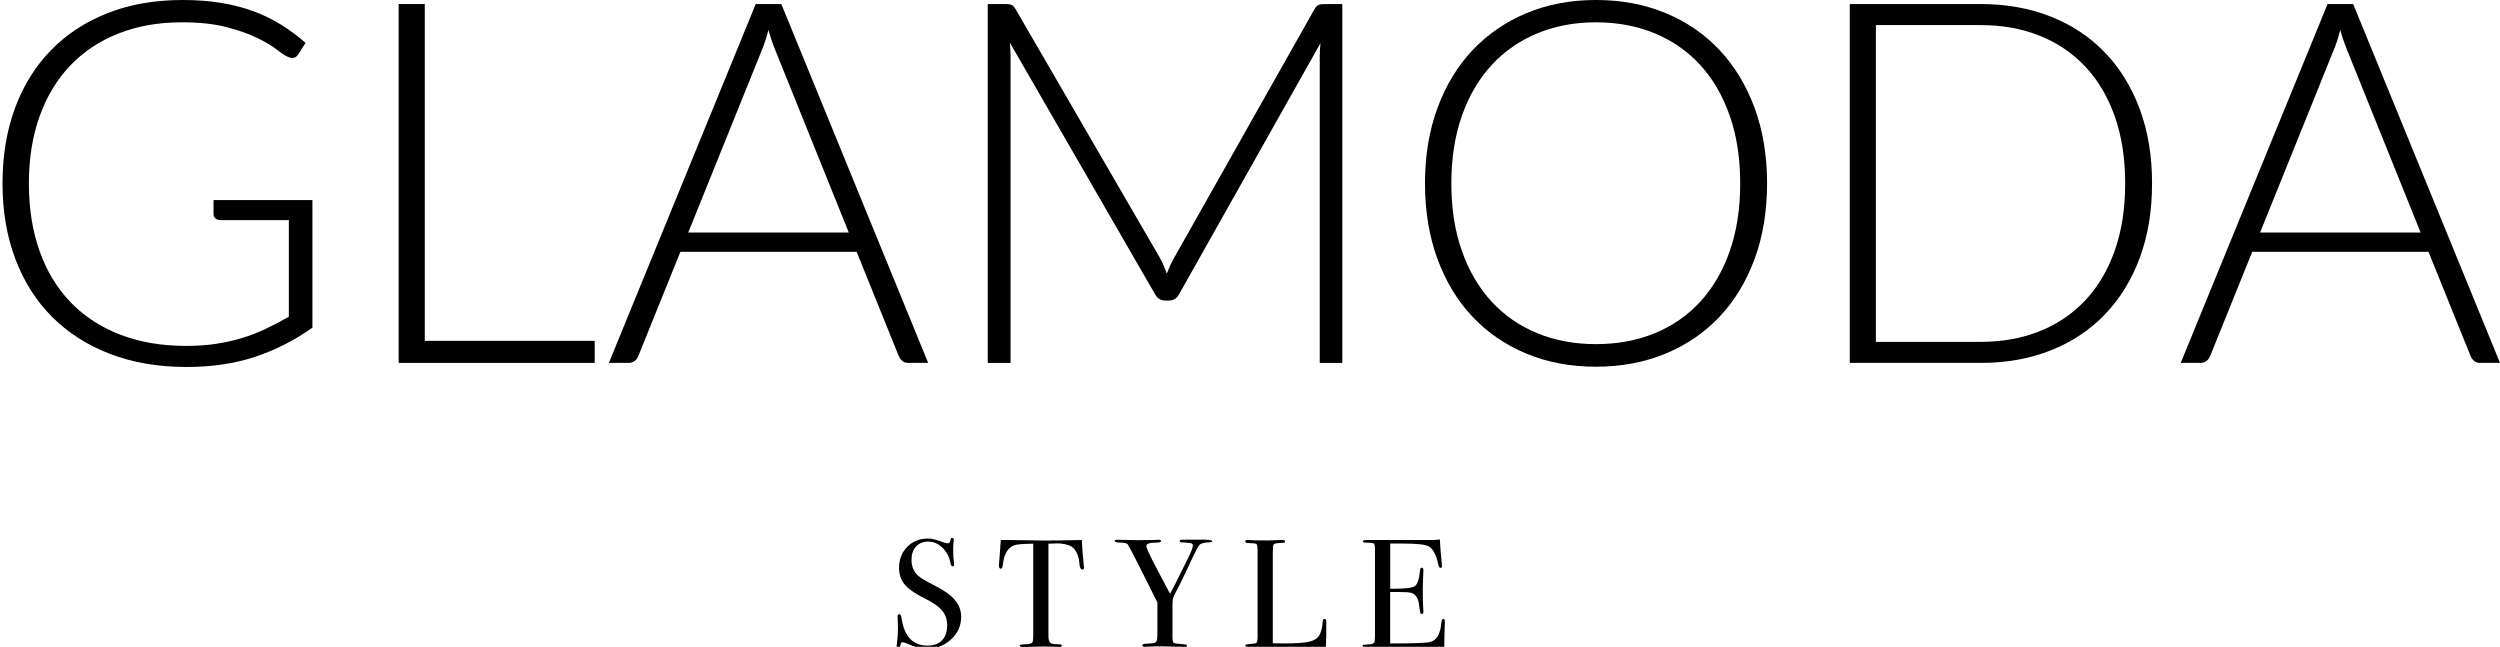 <?xml version="1.0" encoding="utf-8"?>
<!-- Generator: Adobe Illustrator 16.0.0, SVG Export Plug-In . SVG Version: 6.00 Build 0)  -->
<!DOCTYPE svg PUBLIC "-//W3C//DTD SVG 1.1//EN" "http://www.w3.org/Graphics/SVG/1.1/DTD/svg11.dtd">
<svg version="1.1" id="Layer_1" xmlns="http://www.w3.org/2000/svg" xmlns:xlink="http://www.w3.org/1999/xlink" x="0px" y="0px"
	 width="445.317px" height="115.216px" viewBox="425.75 551.751 445.317 115.216"
	 enable-background="new 425.75 551.751 445.317 115.216" xml:space="preserve">
<g>
	<g>
		<path d="M481.401,587.393v22.724c-3.193,2.256-6.596,3.99-10.209,5.194c-3.614,1.203-7.681,1.808-12.197,1.808
			c-5.061,0-9.607-0.775-13.644-2.326c-4.034-1.553-7.475-3.75-10.321-6.596c-2.847-2.849-5.03-6.287-6.55-10.324
			c-1.522-4.033-2.281-8.521-2.281-13.461s0.745-9.418,2.235-13.439c1.49-4.02,3.629-7.45,6.415-10.299
			c2.785-2.846,6.15-5.045,10.097-6.596c3.944-1.551,8.387-2.326,13.326-2.326c2.439,0,4.689,0.166,6.753,0.496
			c2.063,0.332,3.982,0.82,5.76,1.469s3.433,1.445,4.97,2.396c1.535,0.946,3.011,2.041,4.426,3.272l-1.264,1.988
			c-0.422,0.723-1.055,0.889-1.898,0.498c-0.45-0.183-1.1-0.604-1.941-1.267c-0.843-0.661-2.003-1.354-3.479-2.077
			c-1.476-0.724-3.307-1.369-5.488-1.943c-2.186-0.57-4.843-0.857-7.975-0.857c-4.155,0-7.913,0.662-11.27,1.988
			c-3.359,1.324-6.22,3.224-8.583,5.691c-2.365,2.471-4.188,5.481-5.466,9.034c-1.281,3.556-1.921,7.546-1.921,11.972
			c0,4.487,0.64,8.522,1.921,12.104c1.278,3.586,3.132,6.627,5.556,9.127s5.368,4.412,8.832,5.736
			c3.462,1.326,7.363,1.988,11.7,1.988c1.896,0,3.65-0.121,5.262-0.361c1.611-0.242,3.147-0.58,4.608-1.018
			c1.46-0.437,2.876-0.979,4.247-1.625c1.368-0.648,2.762-1.377,4.178-2.191v-17.211h-12.242c-0.331,0-0.609-0.105-0.836-0.316
			c-0.226-0.211-0.338-0.45-0.338-0.723v-2.529H481.401L481.401,587.393z"/>
		<polygon points="531.679,612.463 531.679,616.393 496.76,616.393 496.76,552.473 501.412,552.473 501.412,612.463 		"/>
		<path d="M591.082,616.393h-3.568c-0.423,0-0.769-0.11-1.039-0.338c-0.271-0.225-0.482-0.52-0.633-0.881l-7.499-18.565h-31.396
			l-7.499,18.565c-0.121,0.332-0.332,0.617-0.634,0.859c-0.301,0.24-0.661,0.358-1.084,0.358h-3.522l26.156-63.92h4.562
			L591.082,616.393z M576.943,593.174l-13.012-32.299c-0.45-1.055-0.888-2.318-1.31-3.795c-0.18,0.723-0.377,1.41-0.588,2.055
			c-0.211,0.65-0.437,1.244-0.676,1.785l-13.012,32.254H576.943z"/>
		<path d="M664.851,552.473v63.922h-4.021v-54.481c0-0.779,0.045-1.607,0.136-2.482l-25.163,44.677
			c-0.422,0.784-1.022,1.174-1.807,1.174h-0.723c-0.783,0-1.386-0.389-1.808-1.174l-25.839-44.767
			c0.09,0.902,0.135,1.763,0.135,2.572v54.482h-4.065v-63.923h3.208c0.42,0,0.752,0.045,0.994,0.136
			c0.239,0.092,0.48,0.332,0.723,0.723l25.794,44.451c0.452,0.844,0.842,1.748,1.174,2.711c0.181-0.48,0.377-0.955,0.588-1.424
			c0.21-0.465,0.437-0.91,0.679-1.332l25.07-44.406c0.239-0.391,0.489-0.631,0.745-0.723c0.256-0.091,0.595-0.136,1.018-0.136
			H664.851L664.851,552.473z"/>
		<path d="M740.516,584.41c0,4.938-0.738,9.418-2.213,13.438c-1.478,4.021-3.555,7.455-6.234,10.302
			c-2.682,2.844-5.896,5.043-9.646,6.594s-7.883,2.328-12.399,2.328c-4.518,0-8.645-0.777-12.379-2.328
			c-3.733-1.551-6.94-3.75-9.621-6.594c-2.681-2.847-4.759-6.279-6.234-10.302c-1.475-4.021-2.212-8.5-2.212-13.438
			c0-4.908,0.737-9.373,2.212-13.394c1.477-4.021,3.555-7.455,6.234-10.301c2.681-2.846,5.888-5.053,9.621-6.617
			c3.734-1.565,7.861-2.35,12.379-2.35s8.649,0.775,12.399,2.326s6.964,3.756,9.646,6.617c2.681,2.862,4.758,6.303,6.234,10.323
			C739.776,575.037,740.516,579.502,740.516,584.41 M735.727,584.41c0-4.457-0.616-8.461-1.853-12.017
			c-1.236-3.555-2.98-6.565-5.24-9.034c-2.258-2.472-4.969-4.359-8.13-5.67c-3.162-1.31-6.656-1.964-10.48-1.964
			c-3.796,0-7.274,0.654-10.436,1.964c-3.162,1.311-5.883,3.198-8.154,5.67c-2.273,2.469-4.035,5.479-5.284,9.034
			c-1.25,3.556-1.876,7.56-1.876,12.017c0,4.488,0.626,8.5,1.876,12.039c1.249,3.539,3.011,6.543,5.284,9.012
			c2.271,2.471,4.992,4.352,8.154,5.648c3.16,1.295,6.64,1.94,10.436,1.94c3.824,0,7.318-0.646,10.48-1.94
			c3.161-1.297,5.872-3.179,8.13-5.648c2.26-2.469,4.005-5.473,5.24-9.012S735.727,588.898,735.727,584.41"/>
		<path d="M809.089,584.41c0,4.938-0.739,9.381-2.213,13.326c-1.478,3.946-3.556,7.303-6.235,10.073
			c-2.679,2.771-5.895,4.896-9.645,6.371c-3.748,1.476-7.883,2.213-12.4,2.213H755.24v-63.92h23.354c4.519,0,8.652,0.736,12.4,2.213
			c3.75,1.476,6.965,3.599,9.645,6.369c2.681,2.771,4.759,6.127,6.235,10.072C808.35,575.076,809.089,579.502,809.089,584.41
			 M804.3,584.41c0-4.457-0.617-8.433-1.853-11.926c-1.234-3.494-2.98-6.445-5.238-8.854c-2.262-2.408-4.971-4.248-8.132-5.512
			c-3.162-1.265-6.656-1.896-10.481-1.896h-18.702v56.422h18.702c3.825,0,7.319-0.633,10.481-1.896
			c3.161-1.266,5.87-3.104,8.132-5.514c2.258-2.408,4.004-5.359,5.238-8.854C803.683,592.889,804.3,588.898,804.3,584.41"/>
		<path d="M871.067,616.393H867.5c-0.424,0-0.77-0.11-1.039-0.338c-0.271-0.225-0.482-0.52-0.633-0.881l-7.499-18.565h-31.396
			l-7.499,18.565c-0.121,0.332-0.332,0.617-0.633,0.859c-0.301,0.24-0.662,0.358-1.084,0.358h-3.521l26.154-63.92h4.563
			L871.067,616.393z M856.929,593.174l-13.011-32.299c-0.451-1.055-0.888-2.318-1.311-3.795c-0.181,0.723-0.377,1.41-0.588,2.055
			c-0.212,0.65-0.437,1.244-0.677,1.785l-13.011,32.254H856.929z"/>
	</g>
	<g>
		<path d="M596.958,661.629c0,1.57-0.599,2.908-1.793,4.012c-1.196,1.104-2.635,1.654-4.312,1.654c-0.987,0-2.163-0.301-3.532-0.902
			c-0.364-0.163-0.639-0.243-0.82-0.243c-0.221,0-0.357,0.252-0.412,0.756c-0.017,0.26-0.136,0.391-0.354,0.391
			c-0.185,0-0.274-0.108-0.274-0.328c0-0.145,0.01-0.254,0.027-0.326c0.145-1.114,0.218-2.146,0.218-3.094
			c0-0.182-0.018-0.692-0.053-1.535c-0.021-0.106-0.027-0.254-0.027-0.438c0-0.275,0.109-0.41,0.328-0.41
			c0.182,0,0.31,0.221,0.383,0.664c0.473,3.281,2.016,4.92,4.627,4.92c1.111,0,1.976-0.313,2.586-0.945
			c0.612-0.629,0.917-1.52,0.917-2.67c0-1.02-0.298-1.891-0.89-2.61c-0.592-0.722-1.611-1.438-3.052-2.15
			c-1.735-0.855-2.938-1.686-3.613-2.49c-0.677-0.803-1.014-1.797-1.014-2.981c0-1.519,0.489-2.769,1.465-3.752
			c0.976-0.984,2.213-1.478,3.71-1.478c0.619,0,1.478,0.207,2.572,0.627c0.383,0.148,0.667,0.219,0.849,0.219
			c0.201,0,0.332-0.032,0.398-0.108c0.063-0.072,0.12-0.264,0.177-0.574c0.036-0.182,0.136-0.271,0.301-0.271
			c0.182,0,0.274,0.108,0.274,0.325c0,0.146-0.011,0.257-0.027,0.328c-0.055,0.439-0.082,0.97-0.082,1.591
			c0,0.877,0.046,1.567,0.136,2.077l0.029,0.439c0.017,0.203-0.066,0.301-0.248,0.301c-0.201,0-0.337-0.209-0.41-0.631
			c-0.201-1.074-0.677-1.975-1.424-2.695s-1.587-1.082-2.518-1.082c-0.913,0-1.639,0.294-2.178,0.875
			c-0.538,0.587-0.808,1.38-0.808,2.386c0,1.166,0.394,2.106,1.177,2.817c0.439,0.402,1.389,0.968,2.85,1.699
			c1.715,0.855,2.944,1.728,3.694,2.613C596.582,659.49,596.958,660.498,596.958,661.629"/>
		<path d="M618.854,652.842c0,0.238-0.108,0.357-0.327,0.357s-0.373-0.238-0.466-0.715c-0.036-0.326-0.072-0.654-0.109-0.984
			c-0.128-0.654-0.337-1.213-0.628-1.67c-0.383-0.603-1.015-0.984-1.891-1.148c-0.564-0.108-1.021-0.155-1.367-0.137
			c-0.859,0.025-1.378,0.041-1.561,0.055v16.531c0,0.656,0.172,1.07,0.52,1.234c0.182,0.09,0.693,0.146,1.532,0.164
			c0.22,0.02,0.328,0.096,0.328,0.231c0,0.154-0.146,0.232-0.437,0.232c-0.146,0-0.274-0.011-0.383-0.027
			c-1.096-0.035-1.871-0.055-2.327-0.055c-0.603,0-1.169,0.014-1.698,0.041c-0.529,0.028-1.204,0.041-2.026,0.041
			c-0.42,0-0.629-0.072-0.629-0.219c0-0.164,0.394-0.259,1.177-0.273c0.565,0,0.933-0.119,1.095-0.357
			c0.092-0.146,0.139-0.521,0.139-1.122V648.6c-1.808,0.019-2.929,0.107-3.368,0.273c-1.149,0.418-1.824,1.543-2.025,3.367
			c-0.054,0.549-0.183,0.819-0.384,0.819c-0.219,0-0.328-0.19-0.328-0.575c0-0.199,0.011-0.398,0.027-0.601l0.057-0.629
			c0.053-0.84,0.136-1.942,0.244-3.311h1.232l5.585,0.078c0.656,0.02,1.679,0.02,3.065,0l4.544-0.078
			c0.036,1.02,0.154,2.532,0.356,4.539c0,0.057,0.009,0.125,0.026,0.207C618.847,652.773,618.854,652.824,618.854,652.842"/>
		<path d="M641.684,648.145c0,0.14-0.154,0.209-0.466,0.209c-1.005,0.021-1.623,0.195-1.86,0.523
			c-0.219,0.205-1.005,1.771-2.354,4.705c-0.604,1.295-1.168,2.436-1.697,3.42c-0.363,0.678-0.574,1.141-0.629,1.389
			s-0.082,0.781-0.082,1.604v5.188c0,0.604,0.078,0.961,0.232,1.07c0.152,0.111,0.695,0.193,1.627,0.248
			c0.494,0.033,0.741,0.121,0.741,0.26c0,0.14-0.129,0.205-0.384,0.205h-0.33l-3.831-0.082c-1.077,0-1.962,0.021-2.656,0.058
			c-0.109,0.016-0.238,0.024-0.384,0.024c-0.254,0-0.383-0.088-0.383-0.26s0.211-0.268,0.631-0.289
			c1.002-0.035,1.595-0.125,1.777-0.271s0.275-0.582,0.275-1.312v-5.752c-0.182-0.402-0.711-1.471-1.586-3.201l-2.741-5.422
			c-0.271-0.529-0.601-1.121-0.984-1.779c-0.201-0.182-0.635-0.274-1.301-0.274c-0.665,0-1-0.099-1-0.301
			c0-0.146,0.148-0.218,0.44-0.218c0.382,0,1.149,0.019,2.3,0.056c0.657,0.018,1.129,0.026,1.42,0.026l3.177-0.041
			c0.129-0.026,0.275-0.041,0.439-0.041c0.328,0,0.493,0.093,0.493,0.275c0,0.164-0.313,0.248-0.933,0.248
			c-1.13,0-1.695,0.201-1.695,0.604c0,0.313,0.572,1.57,1.722,3.773l2.502,4.738c0.457-0.82,0.978-1.834,1.563-3.037l1.616-3.256
			c0.594-1.181,0.89-1.955,0.89-2.322c0-0.242-0.153-0.379-0.462-0.416c-0.642-0.092-1.068-0.129-1.289-0.111
			c-0.4,0.021-0.602-0.072-0.602-0.274c0-0.148,0.172-0.222,0.52-0.222h1.59h0.899C640.752,647.832,641.684,647.918,641.684,648.145
			"/>
		<path d="M661.996,664.805c0,0.476-0.029,1.261-0.082,2.354h-0.302c-0.109,0-0.374-0.021-0.794-0.056
			c-0.418-0.036-0.894-0.055-1.42-0.055l-11.366-0.082c-0.311,0-0.463-0.082-0.463-0.248c0-0.125,0.245-0.207,0.736-0.244
			c0.694-0.034,1.109-0.112,1.248-0.231c0.136-0.119,0.203-0.461,0.203-1.027V649.83c0-0.674-0.067-1.066-0.203-1.176
			c-0.139-0.109-0.627-0.164-1.466-0.164c-0.348,0-0.52-0.103-0.52-0.301c0-0.166,0.109-0.246,0.326-0.246h0.248
			c0.604,0.053,1.795,0.08,3.586,0.08c0.162,0,0.483-0.013,0.955-0.041c0.478-0.027,0.869-0.039,1.181-0.039h0.302
			c0.327,0,0.492,0.09,0.492,0.271c0,0.111-0.053,0.18-0.15,0.207c-0.103,0.027-0.415,0.051-0.943,0.068
			c-0.53,0.018-0.845,0.104-0.945,0.258c-0.103,0.156-0.15,0.637-0.15,1.438v16.148c0.492,0.02,1.176,0.029,2.051,0.029
			c2.137,0,3.645-0.109,4.52-0.33c0.876-0.217,1.468-0.627,1.778-1.23c0.31-0.603,0.493-1.414,0.548-2.436
			c0.018-0.238,0.124-0.357,0.316-0.357c0.229,0,0.332,0.138,0.314,0.41v0.686v0.248v0.384V664.805z"/>
		<path d="M683.128,662.559c0,0.076-0.02,0.521-0.057,1.343c-0.035,0.821-0.054,1.606-0.054,2.356v0.9
			c-1.791-0.107-5.33-0.164-10.621-0.164h-1.889h-1.259h-0.273c-0.348,0-0.521-0.072-0.521-0.221c0-0.099,0.056-0.156,0.165-0.17
			c0.056,0,0.4-0.023,1.041-0.076c0.473-0.035,0.762-0.136,0.861-0.302c0.1-0.163,0.149-0.594,0.149-1.288v-15.433
			c0-0.531-0.078-0.848-0.231-0.945c-0.156-0.104-0.653-0.153-1.492-0.153c-0.291,0-0.438-0.076-0.438-0.232
			c0-0.151,0.202-0.229,0.603-0.229h4.681h3.093h3.834c0.549,0,1.049-0.037,1.508-0.111c0.035,0.785,0.115,1.873,0.243,3.258
			l0.11,1.178c0.02,0.093,0.026,0.212,0.026,0.355c0,0.184-0.08,0.275-0.246,0.275c-0.2,0-0.347-0.232-0.438-0.689
			c-0.347-1.652-0.912-2.701-1.695-3.143c-0.583-0.33-2.118-0.494-4.601-0.494h-2.244v8.049h0.657c2.043,0,3.29-0.156,3.736-0.467
			c0.445-0.31,0.752-1.213,0.916-2.711c0.037-0.384,0.138-0.574,0.303-0.574c0.201,0,0.301,0.164,0.301,0.494
			c0,0.328-0.018,0.811-0.055,1.448c-0.035,0.642-0.055,1.123-0.055,1.451c0,1.953,0.028,3.295,0.088,4.025
			c0.014,0.182,0.021,0.336,0.021,0.465c0,0.238-0.1,0.357-0.299,0.357c-0.128,0-0.213-0.078-0.26-0.232
			c-0.045-0.156-0.123-0.664-0.23-1.522c-0.145-1.074-0.592-1.742-1.337-1.996c-0.327-0.109-1.179-0.164-2.56-0.164h-1.229v9.17
			c4.016,0,6.369-0.082,7.063-0.244c1.205-0.271,1.891-1.422,2.053-3.459c0.037-0.451,0.154-0.676,0.357-0.676
			C683.036,661.986,683.128,662.178,683.128,662.559"/>
	</g>
	<g display="none">
		<path display="inline" d="M574.699,207.527h-5.78c0,32.54-26.472,59.01-59.01,59.01v5.782c32.538,0,59.01,26.47,59.01,59.008h5.78
			c0-32.538,26.472-59.008,59.008-59.008v-5.782C601.171,266.538,574.699,240.067,574.699,207.527 M571.81,226.677
			c2.861,9.233,7.739,17.588,14.113,24.552l-14.113,14.114l-14.113-14.114C564.07,244.265,568.947,235.91,571.81,226.677
			 M553.61,255.315l14.113,14.113l-14.113,14.113c-6.964-6.374-15.319-11.25-24.553-14.113
			C538.291,266.565,546.646,261.689,553.61,255.315 M571.81,312.181c-2.862-9.235-7.739-17.588-14.113-24.551l14.113-14.113
			l14.113,14.111C579.549,294.593,574.671,302.945,571.81,312.181 M590.009,283.542l-14.112-14.113l14.112-14.113
			c6.965,6.374,15.318,11.25,24.553,14.113C605.327,272.292,596.974,277.167,590.009,283.542"/>
		<path display="inline" d="M698.498,207.527h-5.78c0,32.54-26.472,59.01-59.011,59.01v5.782c32.539,0,59.011,26.47,59.011,59.008
			h5.78c0-32.538,26.472-59.008,59.009-59.008v-5.782C724.97,266.538,698.498,240.067,698.498,207.527 M695.608,226.677
			c2.86,9.233,7.739,17.588,14.112,24.552l-14.112,14.114l-14.113-14.114C687.868,244.265,692.746,235.91,695.608,226.677
			 M677.41,255.315l14.111,14.113l-14.111,14.113c-6.966-6.374-15.319-11.25-24.555-14.113
			C662.091,266.565,670.444,261.689,677.41,255.315 M695.608,312.181c-2.862-9.235-7.74-17.588-14.113-24.551l14.113-14.113
			l14.112,14.111C703.349,294.593,698.47,302.945,695.608,312.181 M713.808,283.542l-14.112-14.113l14.112-14.113
			c6.966,6.374,15.318,11.25,24.554,14.113C729.126,272.292,720.771,277.167,713.808,283.542"/>
		
			<rect x="605.725" y="266.742" transform="matrix(-0.707 -0.707 0.707 -0.707 996.766 952.819)" display="inline" width="179.986" height="6.463"/>
		
			<rect x="569.01" y="179.507" transform="matrix(-0.707 -0.707 0.707 -0.707 786.163 864.987)" display="inline" width="6.46" height="180.309"/>
		<rect x="633.709" y="326.47" display="inline" width="55.134" height="4.858"/>
		<path display="inline" d="M574.699,331.327h-5.78c0,32.54-26.472,59.01-59.01,59.01v5.782c32.538,0,59.01,26.469,59.01,59.008
			h5.78c0-32.539,26.472-59.008,59.008-59.008v-5.782C601.171,390.337,574.699,363.867,574.699,331.327 M571.81,350.475
			c2.861,9.234,7.739,17.588,14.113,24.552l-14.113,14.114l-14.113-14.114C564.07,368.063,568.947,359.709,571.81,350.475
			 M553.61,379.115l14.113,14.113L553.61,407.34c-6.964-6.373-15.319-11.25-24.553-14.112
			C538.291,390.365,546.646,385.489,553.61,379.115 M571.81,435.979c-2.862-9.234-7.739-17.588-14.113-24.549l14.113-14.113
			l14.113,14.111C579.549,418.391,574.671,426.743,571.81,435.979 M590.009,407.34l-14.112-14.112l14.112-14.113
			c6.965,6.374,15.318,11.25,24.553,14.113C605.327,396.09,596.974,400.967,590.009,407.34"/>
		<path display="inline" d="M698.498,331.327h-5.78c0,32.54-26.472,59.01-59.011,59.01v5.782c32.539,0,59.011,26.469,59.011,59.008
			h5.78c0-32.539,26.472-59.008,59.009-59.008v-5.782C724.97,390.337,698.498,363.867,698.498,331.327 M695.608,350.475
			c2.86,9.234,7.739,17.588,14.112,24.552l-14.112,14.114l-14.113-14.114C687.868,368.063,692.746,359.709,695.608,350.475
			 M677.41,379.115l14.111,14.113L677.41,407.34c-6.966-6.373-15.319-11.25-24.555-14.112
			C662.091,390.365,670.444,385.489,677.41,379.115 M695.608,435.979c-2.862-9.234-7.74-17.588-14.113-24.549l14.113-14.113
			l14.112,14.111C703.349,418.391,698.47,426.743,695.608,435.979 M713.808,407.34l-14.112-14.112l14.112-14.113
			c6.966,6.374,15.318,11.25,24.554,14.113C729.126,396.09,720.771,400.967,713.808,407.34"/>
		<path display="inline" d="M633.708,475.375c-79.43,0-144.048-64.619-144.048-144.049c0-79.427,64.618-144.047,144.048-144.047
			c79.426,0,144.047,64.62,144.047,144.047C777.755,410.756,713.134,475.375,633.708,475.375 M633.708,194.733
			c-75.32,0-136.596,61.276-136.596,136.593c0,75.318,61.275,136.596,136.596,136.596c75.316,0,136.592-61.275,136.592-136.596
			C770.3,256.009,709.024,194.733,633.708,194.733"/>
		<path display="inline" d="M633.708,482.621c-83.424,0-151.296-67.869-151.296-151.295c0-83.422,67.872-151.292,151.296-151.292
			s151.297,67.87,151.297,151.292C785.005,414.752,717.132,482.621,633.708,482.621 M633.708,182.517
			c-82.054,0-148.812,66.754-148.812,148.809c0,82.053,66.758,148.811,148.812,148.811c82.057,0,148.812-66.758,148.812-148.811
			C782.52,249.271,715.765,182.517,633.708,182.517"/>
		
			<rect x="481.981" y="389.67" transform="matrix(-0.706 -0.708 0.708 -0.706 698.203 1075.47)" display="inline" width="180.43" height="6.461"/>
		
			<rect x="692.042" y="302.584" transform="matrix(-0.707 -0.707 0.707 -0.707 909.168 1162.323)" display="inline" width="6.461" height="180.623"/>
		<path display="inline" d="M683.21,331.327c0,27.294-22.211,49.5-49.504,49.5c-27.294,0-49.5-22.206-49.5-49.5
			s22.206-49.5,49.5-49.5h0.002v-5.636c-30.45,0-55.136,24.687-55.136,55.136c0,30.45,24.686,55.135,55.136,55.135
			c30.449,0,55.135-24.685,55.135-55.135H683.21L683.21,331.327z"/>
		<rect x="589.233" y="412.974" display="inline" width="6.458" height="52.809"/>
		<rect x="673.229" y="411.717" display="inline" width="6.463" height="54.064"/>
		<rect x="589.233" y="198.072" display="inline" width="6.458" height="52.806"/>
		<rect x="673.229" y="196.814" display="inline" width="6.463" height="54.064"/>
		<rect x="715.867" y="370.096" display="inline" width="52.808" height="6.458"/>
		<rect x="714.608" y="286.1" display="inline" width="54.065" height="6.458"/>
		<rect x="500.138" y="370.096" display="inline" width="52.807" height="6.458"/>
		<rect x="498.879" y="286.1" display="inline" width="54.064" height="6.458"/>
	</g>
</g>
</svg>
